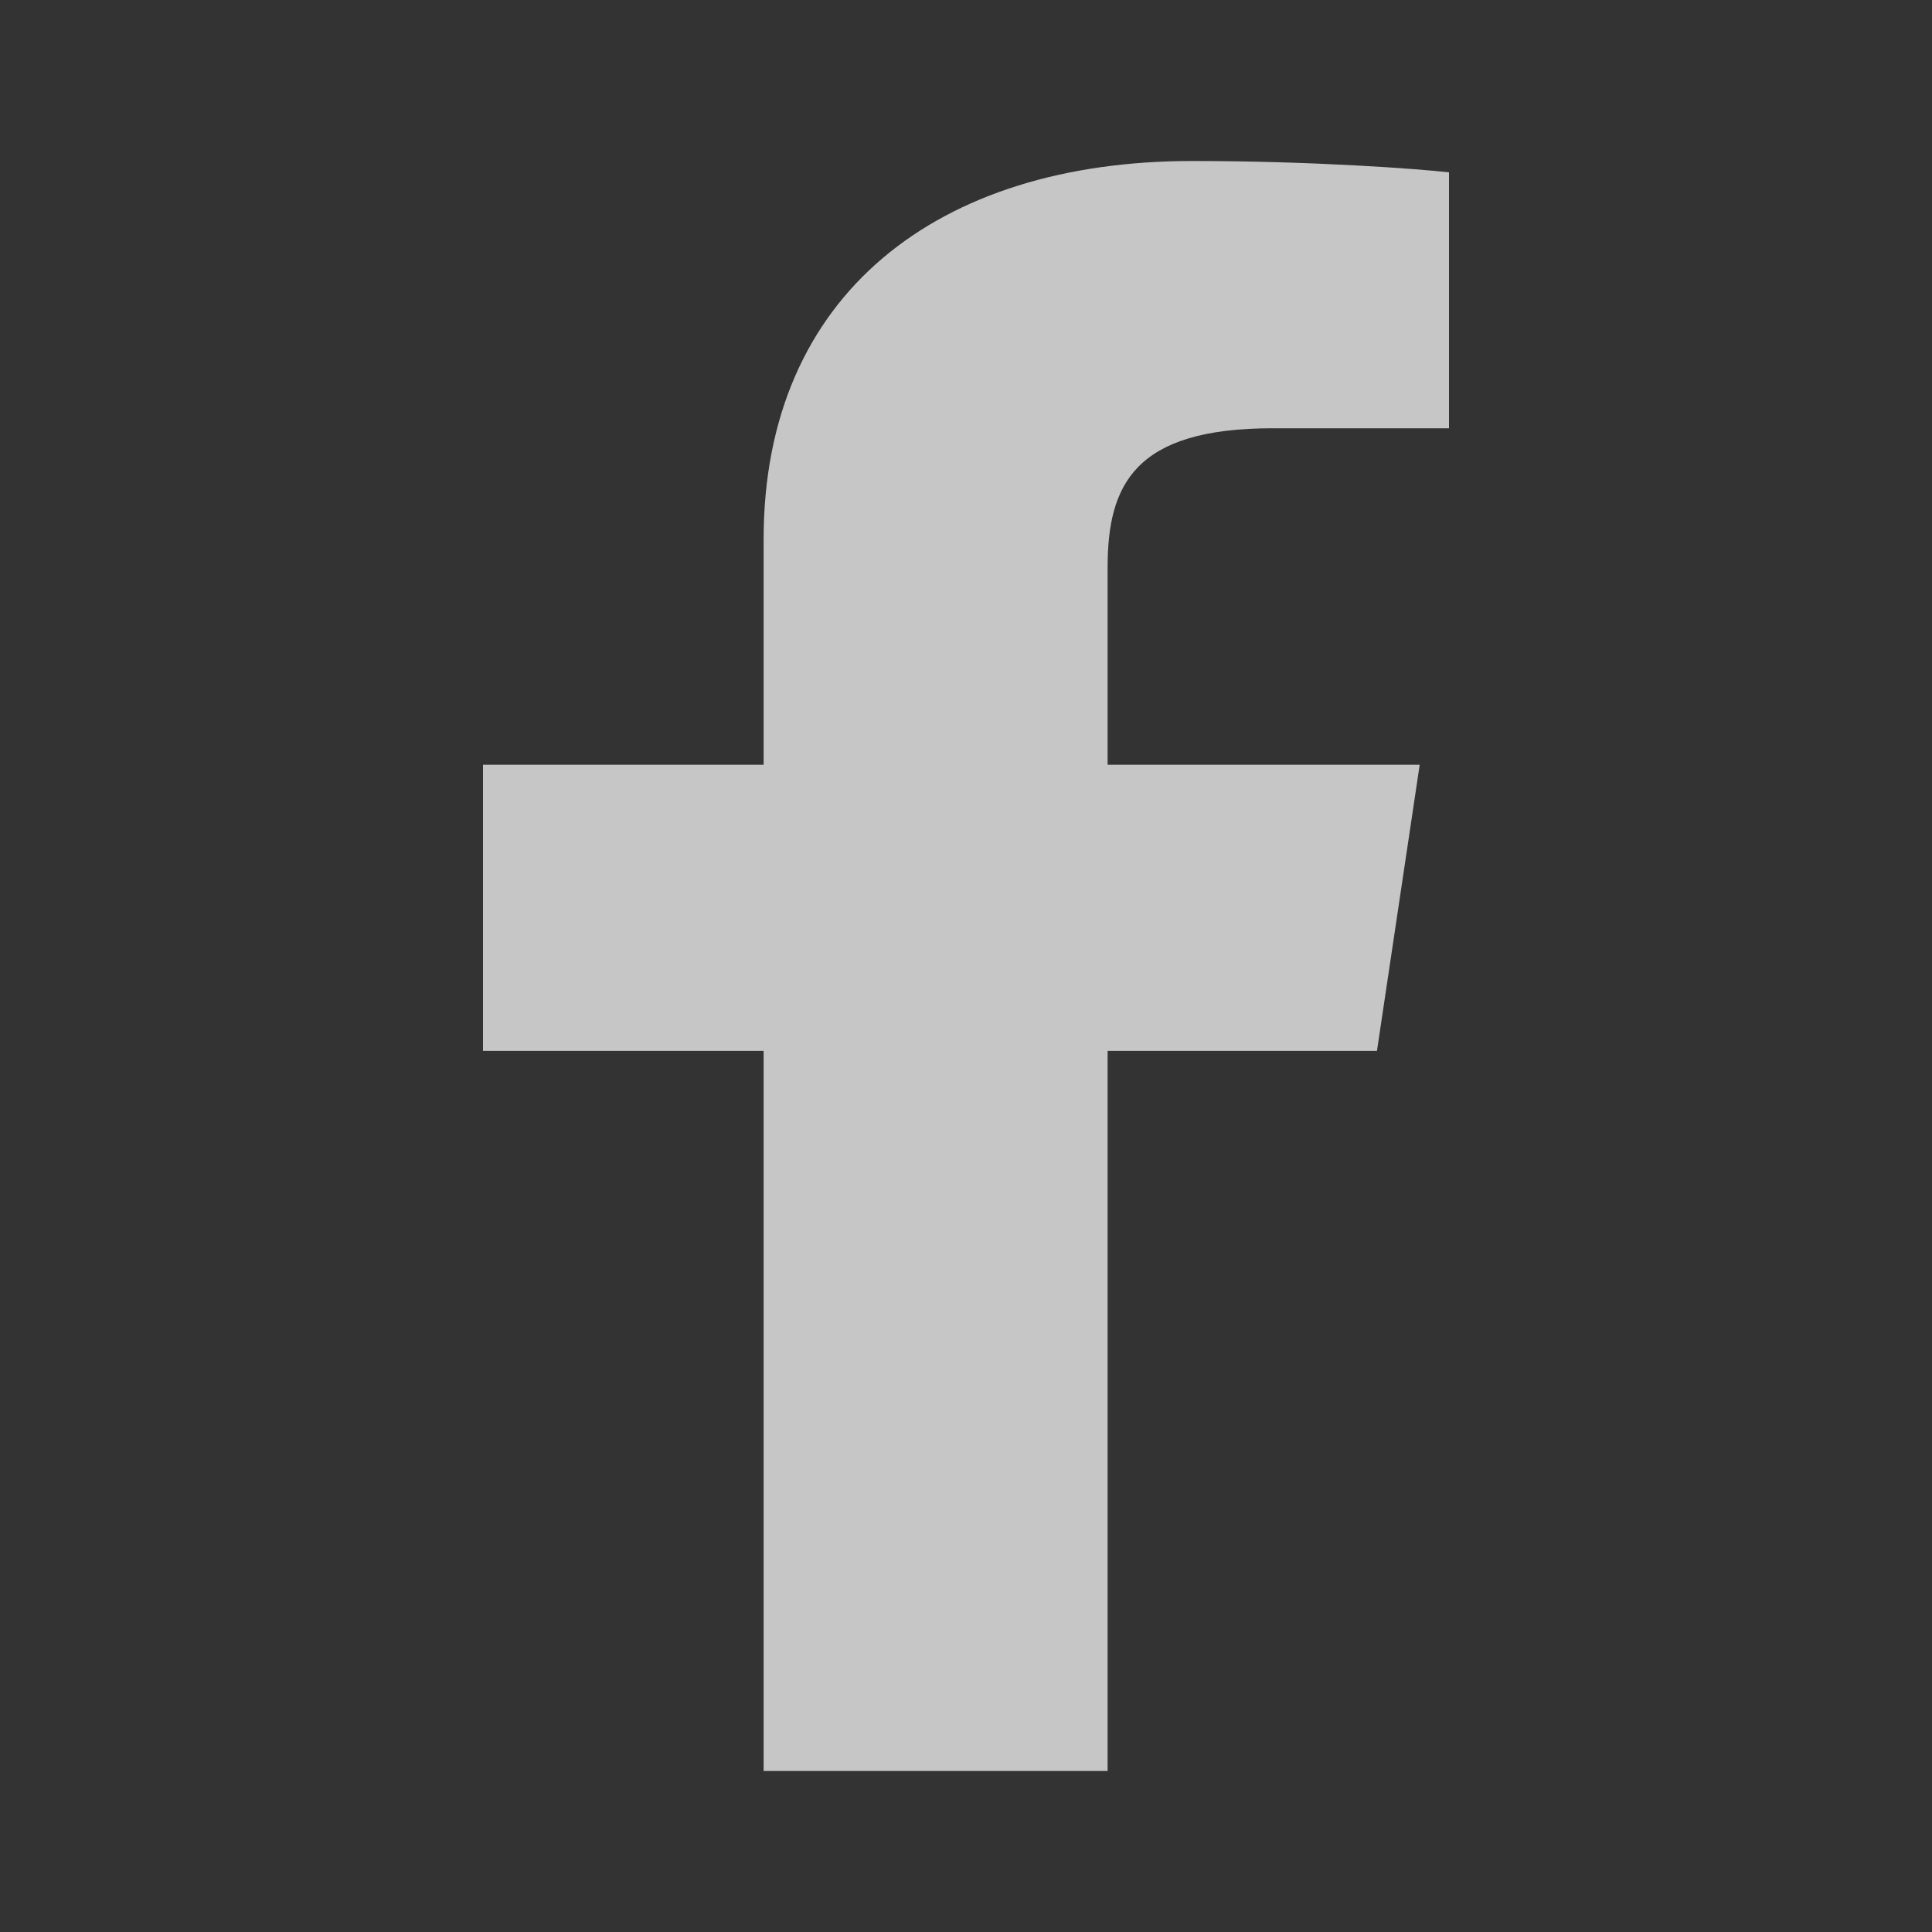 <svg width="24" height="24" viewBox="0 0 24 24" fill="none" xmlns="http://www.w3.org/2000/svg">
    <rect x="0" y="0" width="24" height="24" fill="#333333" stroke="none"/>
    <path fill-rule="evenodd" clip-rule="evenodd" d="M15.809 5.32L18 5.32V2.141C17.623 2.098 16.323 2 14.809 2C11.65 2 9.486 3.656 9.486 6.699V9.5H6L6 13.055H9.486L9.486 22L13.759 22L13.759 13.055L17.105 13.055L17.636 9.5L13.759 9.5L13.759 7.051C13.759 6.023 14.091 5.32 15.809 5.32Z" fill="white" fill-opacity="0.72"/>
</svg>